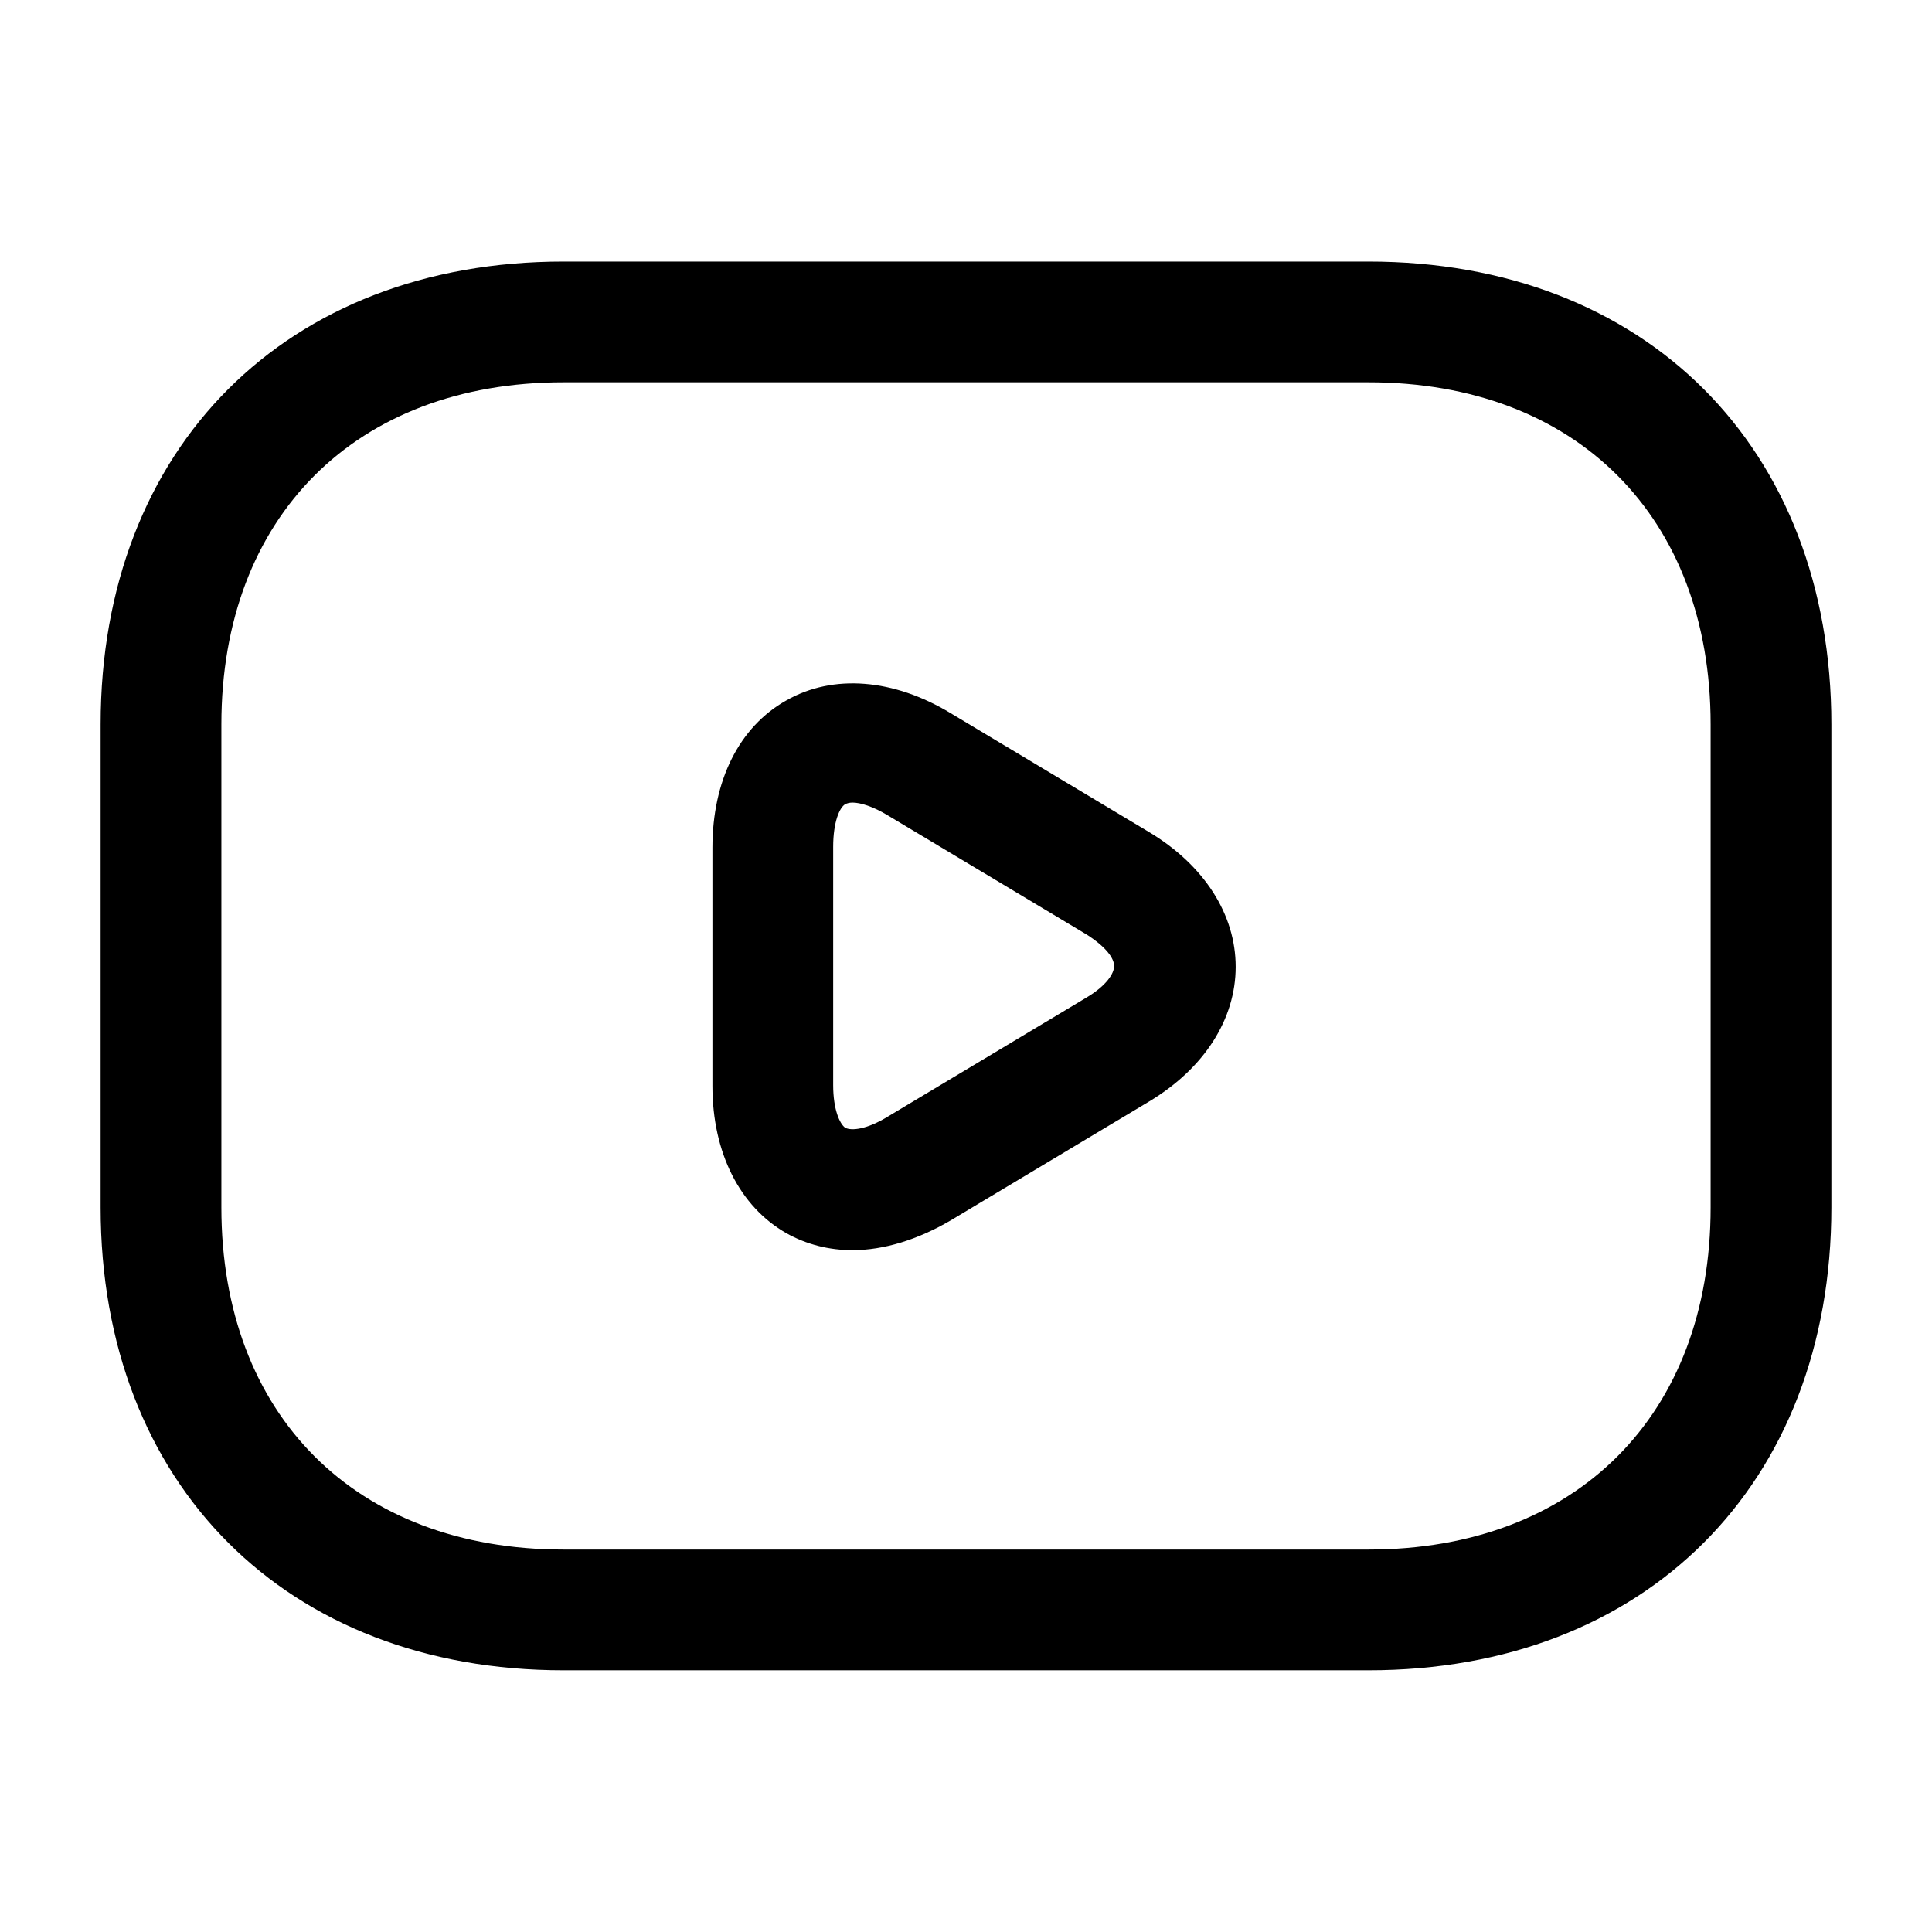 <svg width="24" height="24" viewBox="0 0 24 24" fill="none" xmlns="http://www.w3.org/2000/svg">
<path d="M17 20.749H7C3.56 20.749 1.25 18.439 1.25 14.999V8.999C1.25 5.559 3.56 3.249 7 3.249H17C20.44 3.249 22.75 5.559 22.75 8.999V14.999C22.75 18.439 20.44 20.749 17 20.749ZM7 4.749C4.42 4.749 2.75 6.419 2.75 8.999V14.999C2.75 17.579 4.42 19.249 7 19.249H17C19.58 19.249 21.25 17.579 21.25 14.999V8.999C21.25 6.419 19.58 4.749 17 4.749H7Z" fill="black"/>
<path d="M10.59 15.53C10.3 15.53 10.02 15.46 9.77 15.32C9.19 14.99 8.85 14.32 8.85 13.49V10.53C8.85 9.7 9.18 9.03 9.77 8.7C10.35 8.37 11.1 8.43 11.81 8.86L14.28 10.34C14.96 10.75 15.35 11.36 15.35 12.01C15.35 12.66 14.96 13.27 14.28 13.68L11.81 15.16C11.4 15.4 10.98 15.53 10.59 15.53ZM10.59 9.97C10.55 9.97 10.52 9.98 10.5 9.99C10.43 10.03 10.35 10.21 10.35 10.52V13.48C10.35 13.78 10.43 13.96 10.5 14.01C10.58 14.05 10.77 14.03 11.03 13.87L13.5 12.39C13.75 12.24 13.84 12.09 13.84 12C13.84 11.91 13.75 11.77 13.5 11.61L11.03 10.13C10.85 10.02 10.69 9.97 10.59 9.97Z" fill="black"/>
</svg>
